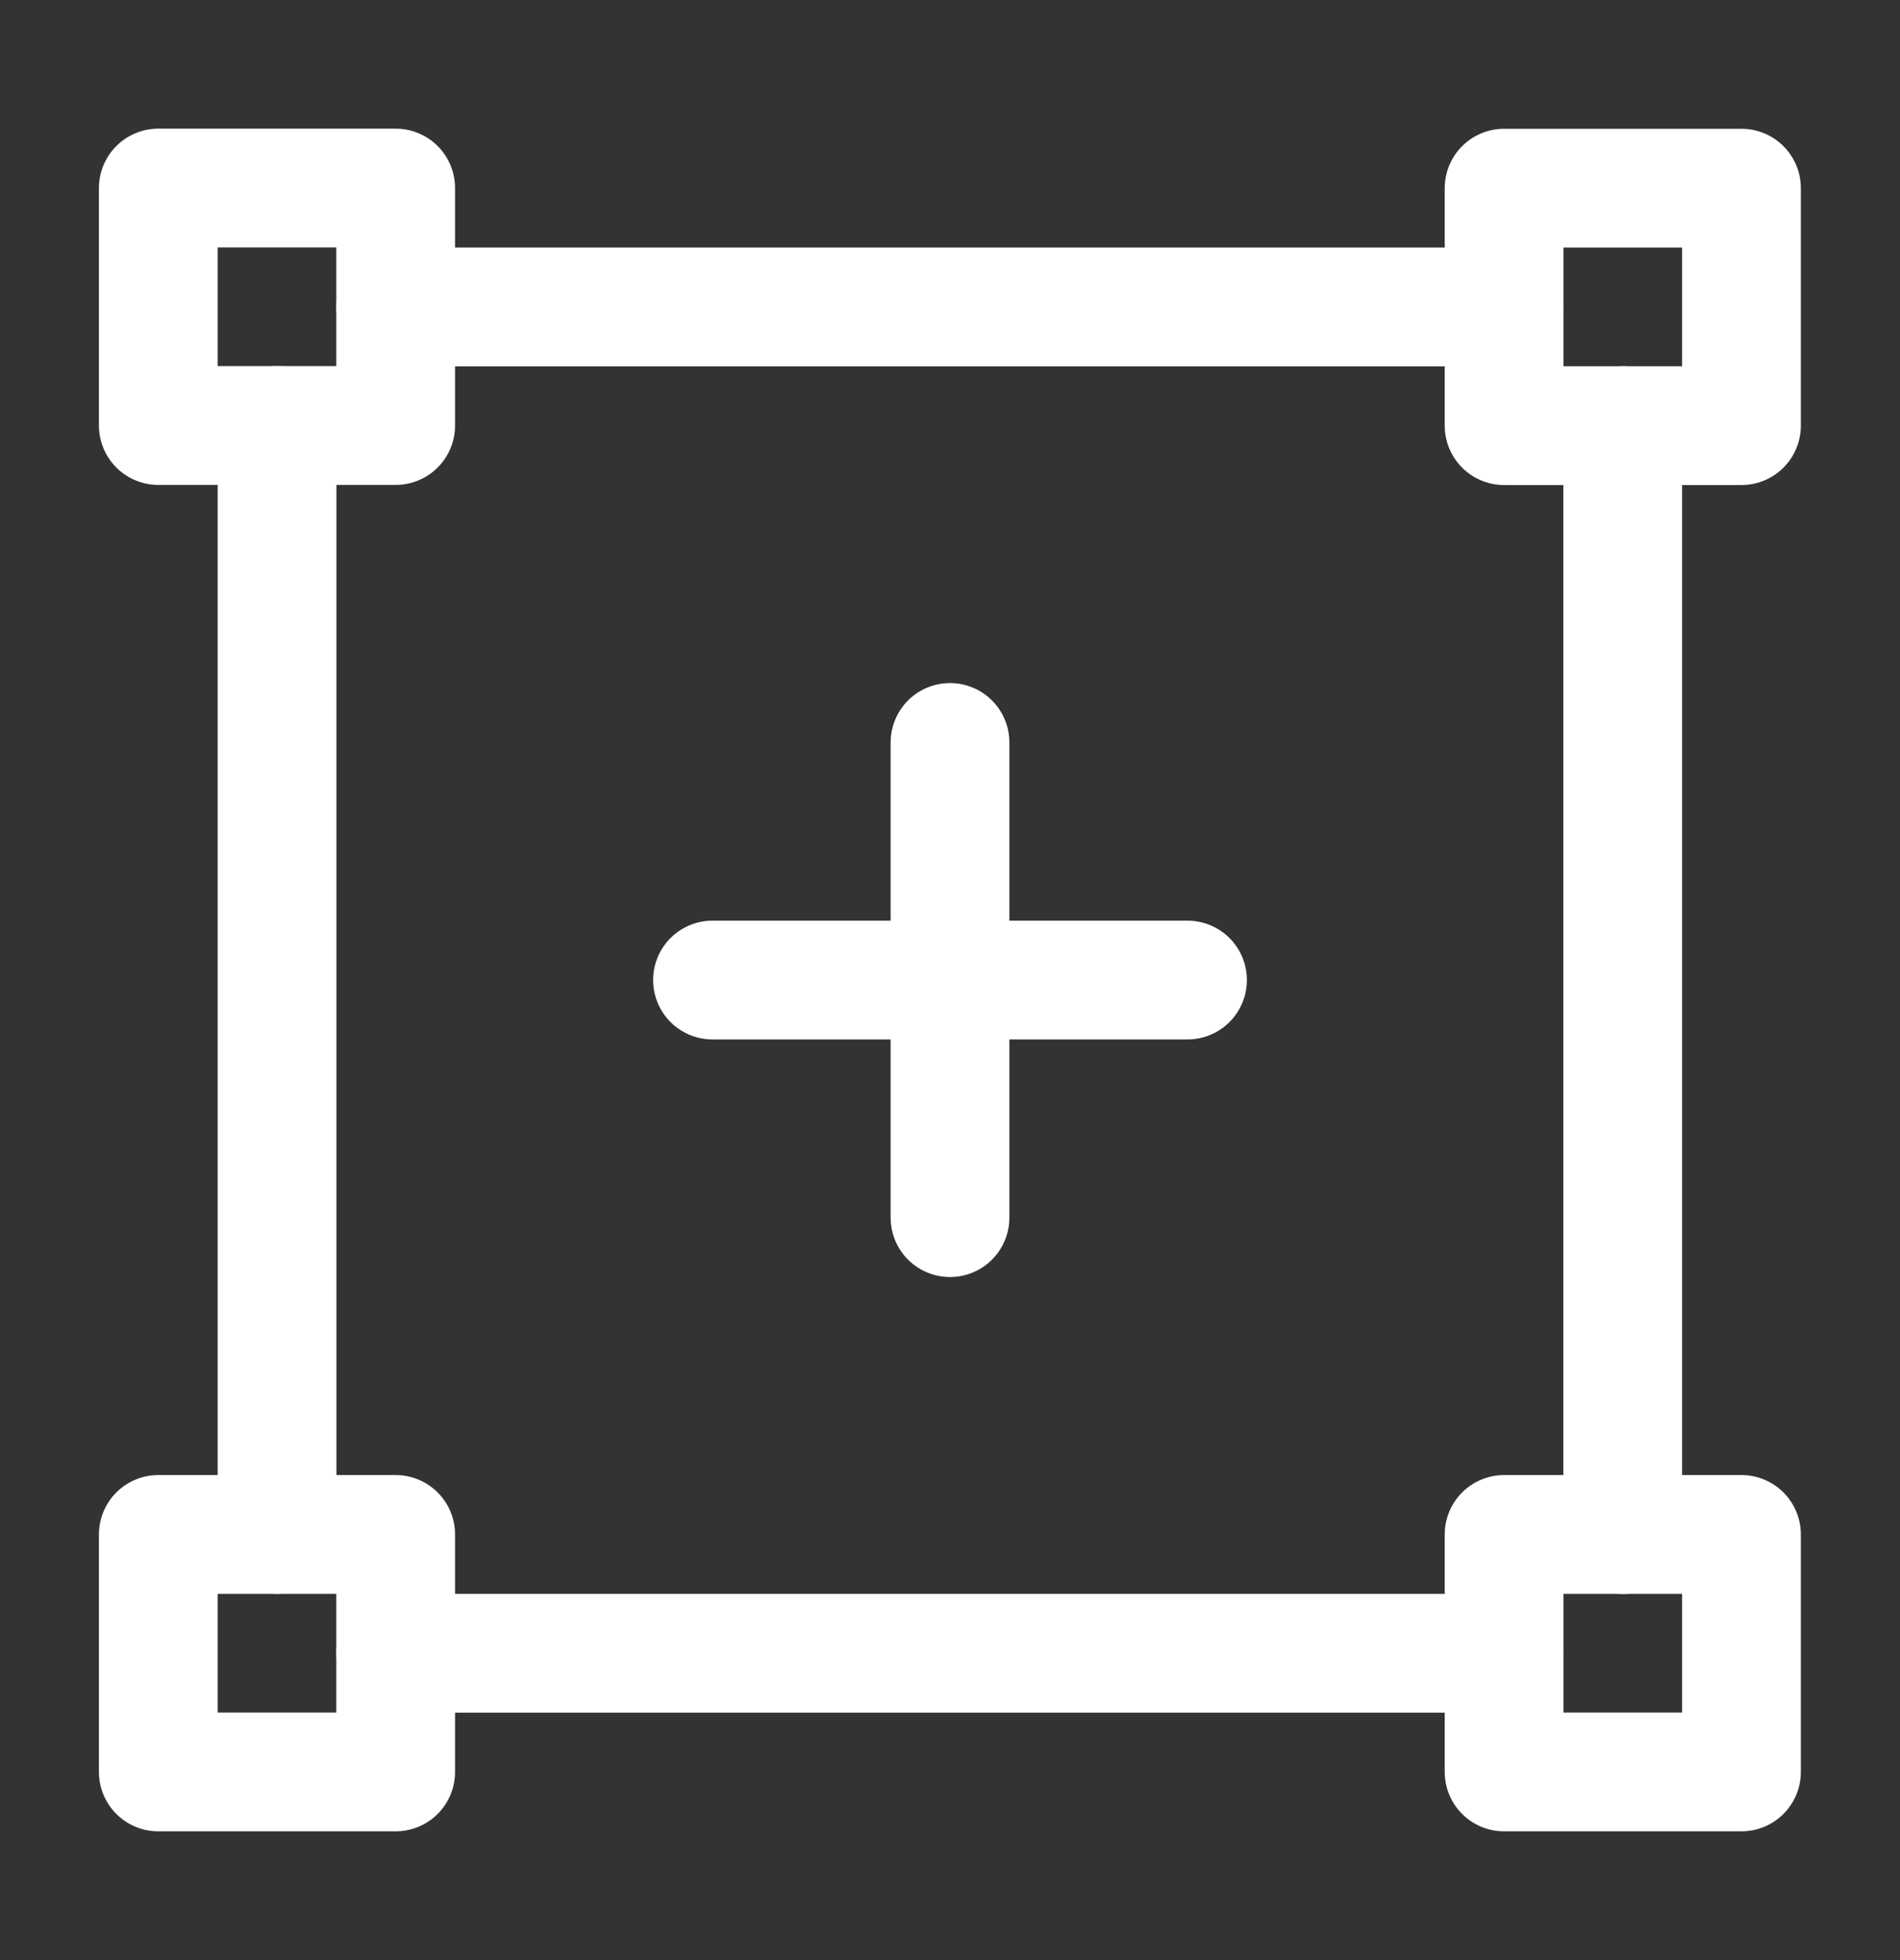 <svg width="32" height="33" viewBox="0 0 32 33" fill="none" xmlns="http://www.w3.org/2000/svg">
<rect x="0" y="0" width="32" height="33" fill="#333333" stroke="none"/>
<path d="M6.664 3.166H2.666V7.164H6.664V3.166Z" stroke="white" stroke-width="2" stroke-miterlimit="1.5" stroke-linecap="round" stroke-linejoin="round"/>
<path d="M6.664 5.168H25.331" stroke="white" stroke-width="2" stroke-miterlimit="1.5" stroke-linecap="round" stroke-linejoin="round"/>
<path d="M4.666 7.164V25.833" stroke="white" stroke-width="2" stroke-miterlimit="1.5" stroke-linecap="round" stroke-linejoin="round"/>
<path d="M27.33 7.166V25.835" stroke="white" stroke-width="2" stroke-miterlimit="1.5" stroke-linecap="round" stroke-linejoin="round"/>
<path d="M6.664 27.834H25.331" stroke="white" stroke-width="2" stroke-miterlimit="1.5" stroke-linecap="round" stroke-linejoin="round"/>
<path d="M6.664 25.834H2.666V29.832H6.664V25.834Z" stroke="white" stroke-width="2" stroke-miterlimit="1.5" stroke-linecap="round" stroke-linejoin="round"/>
<path d="M29.33 3.168H25.332V7.166H29.33V3.168Z" stroke="white" stroke-width="2" stroke-miterlimit="1.5" stroke-linecap="round" stroke-linejoin="round"/>
<path d="M29.33 25.834H25.332V29.832H29.33V25.834Z" stroke="white" stroke-width="2" stroke-miterlimit="1.5" stroke-linecap="round" stroke-linejoin="round"/>
<path d="M16 16.5V20.5M12 16.5H16H12ZM20 16.5H16H20ZM16 16.5V12.5V16.5Z" stroke="white" stroke-width="2" stroke-linecap="round" stroke-linejoin="round"/>
</svg>

